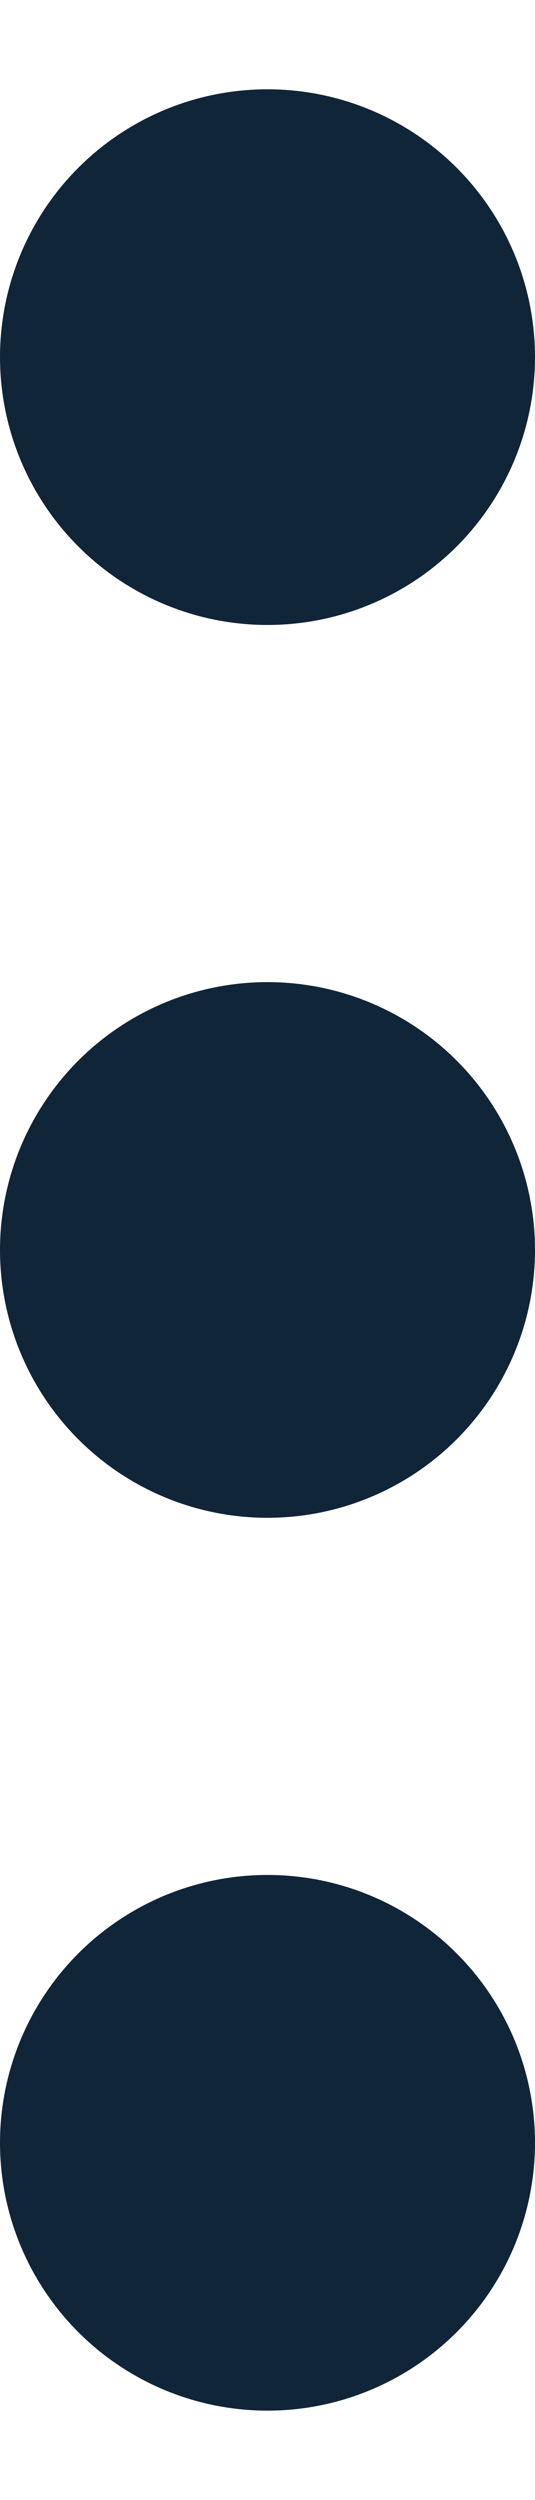 <svg width="3" height="14" viewBox="0 0 3 14" fill="none" xmlns="http://www.w3.org/2000/svg">
  <circle cx="1.5" cy="2" r="1.5" fill="#112539"/>
  <circle cx="1.5" cy="7" r="1.5" fill="#112539"/>
  <circle cx="1.5" cy="12" r="1.5" fill="#112539"/>
</svg>
